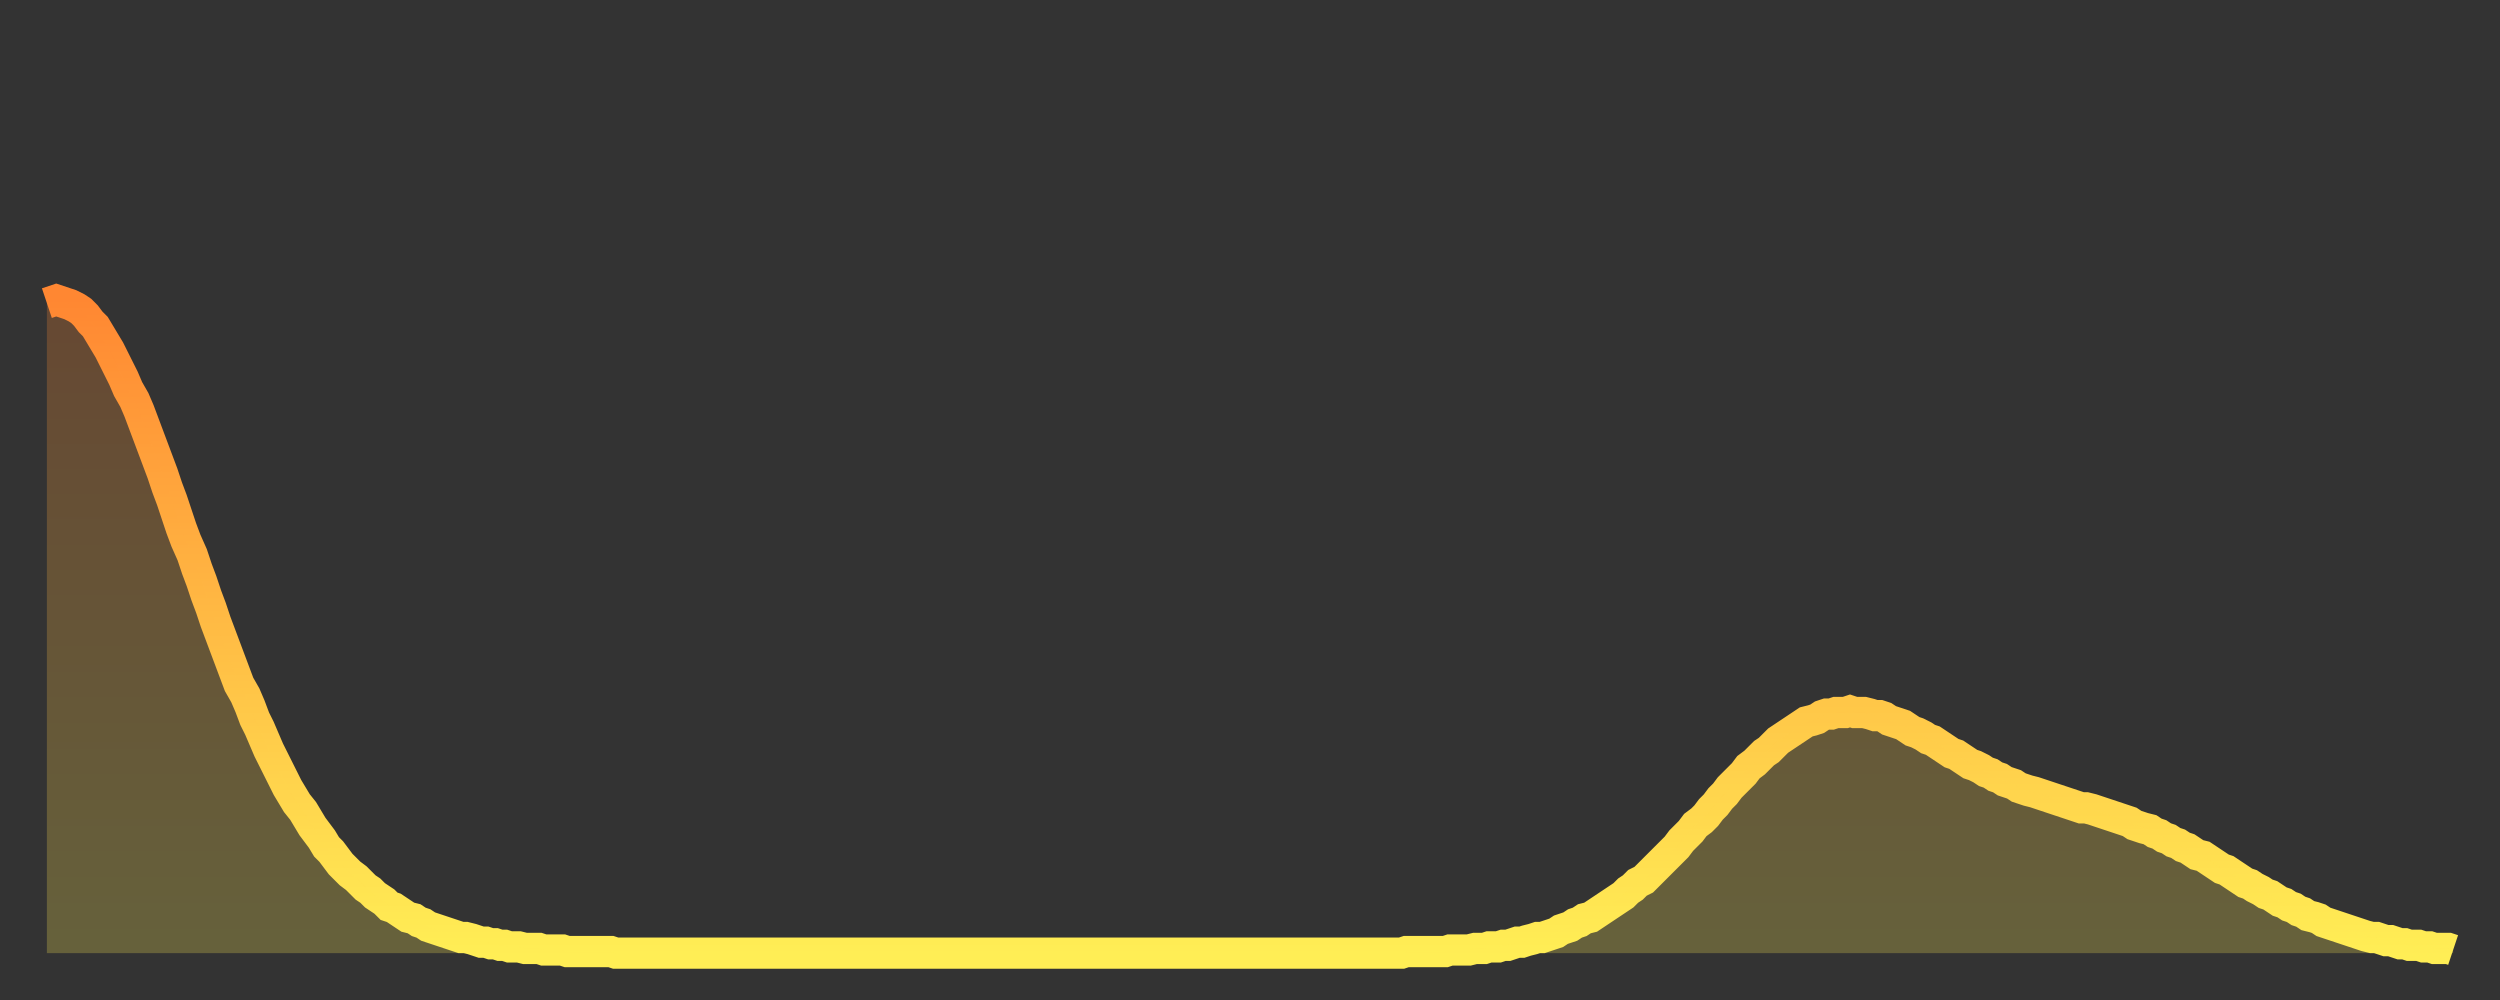 <?xml version="1.0" encoding="utf-8" ?>
<svg baseProfile="full" height="64" version="1.1" width="160" xmlns="http://www.w3.org/2000/svg" xmlns:ev="http://www.w3.org/2001/xml-events" xmlns:xlink="http://www.w3.org/1999/xlink"><rect width="100%" height="100%" fill="#333333" stroke="none"/><defs><linearGradient id="id2982982" x1="0" x2="0" y1="0" y2="1"><stop offset="0%" stop-color="#ff8732" /><stop offset="50%" stop-color="#ffbb44" /><stop offset="100%" stop-color="#ffee55" /></linearGradient></defs><g transform="translate(3,3)"><g><path d="M 0.0 16.4 0.3 16.3 0.6 16.2 0.9 16.3 1.2 16.4 1.5 16.5 1.9 16.7 2.2 16.9 2.5 17.2 2.8 17.6 3.1 17.9 3.4 18.4 3.7 18.9 4.0 19.4 4.3 20.0 4.6 20.6 4.9 21.2 5.2 21.9 5.6 22.6 5.9 23.3 6.2 24.1 6.5 24.9 6.8 25.7 7.1 26.5 7.4 27.3 7.7 28.2 8.0 29.0 8.3 29.9 8.6 30.8 8.9 31.6 9.3 32.5 9.6 33.4 9.9 34.2 10.2 35.1 10.5 35.9 10.8 36.8 11.1 37.6 11.4 38.4 11.7 39.2 12.0 40.0 12.3 40.8 12.7 41.5 13.0 42.2 13.3 43.0 13.6 43.6 13.9 44.3 14.2 45.0 14.5 45.6 14.8 46.2 15.1 46.8 15.4 47.4 15.7 47.9 16.0 48.4 16.4 48.9 16.7 49.4 17.0 49.9 17.3 50.3 17.6 50.7 17.9 51.2 18.2 51.5 18.5 51.9 18.8 52.3 19.1 52.6 19.4 52.9 19.8 53.2 20.1 53.5 20.4 53.8 20.7 54.0 21.0 54.3 21.3 54.5 21.6 54.7 21.9 55.0 22.2 55.1 22.5 55.3 22.8 55.5 23.1 55.7 23.5 55.8 23.8 56.0 24.1 56.1 24.4 56.3 24.7 56.4 25.0 56.5 25.3 56.6 25.6 56.7 25.9 56.8 26.2 56.9 26.5 57.0 26.8 57.0 27.2 57.1 27.5 57.2 27.8 57.3 28.1 57.3 28.4 57.4 28.7 57.4 29.0 57.5 29.3 57.5 29.6 57.6 29.9 57.6 30.2 57.6 30.6 57.7 30.9 57.7 31.2 57.7 31.5 57.7 31.8 57.8 32.1 57.8 32.4 57.8 32.7 57.8 33.0 57.8 33.3 57.9 33.6 57.9 33.9 57.9 34.3 57.9 34.6 57.9 34.9 57.9 35.2 57.9 35.5 57.9 35.8 57.9 36.1 57.9 36.4 58.0 36.7 58.0 37.0 58.0 37.3 58.0 37.7 58.0 38.0 58.0 38.3 58.0 38.6 58.0 38.9 58.0 39.2 58.0 39.5 58.0 39.8 58.0 40.1 58.0 40.4 58.0 40.7 58.0 41.0 58.0 41.4 58.0 41.7 58.0 42.0 58.0 42.3 58.0 42.6 58.0 42.9 58.0 43.2 58.0 43.5 58.0 43.8 58.0 44.1 58.0 44.4 58.0 44.7 58.0 45.1 58.0 45.4 58.0 45.7 58.0 46.0 58.0 46.3 58.0 46.6 58.0 46.9 58.0 47.2 58.0 47.5 58.0 47.8 58.0 48.1 58.0 48.5 58.0 48.8 58.0 49.1 58.0 49.4 58.0 49.7 58.0 50.0 58.0 50.3 58.0 50.6 58.0 50.9 58.0 51.2 58.0 51.5 58.0 51.8 58.0 52.2 58.0 52.5 58.0 52.8 58.0 53.1 58.0 53.4 58.0 53.7 58.0 54.0 58.0 54.3 58.0 54.6 58.0 54.9 58.0 55.2 58.0 55.6 58.0 55.9 58.0 56.2 58.0 56.5 58.0 56.8 58.0 57.1 58.0 57.4 58.0 57.7 58.0 58.0 58.0 58.3 58.0 58.6 58.0 58.9 58.0 59.3 58.0 59.6 58.0 59.9 58.0 60.2 58.0 60.5 58.0 60.8 58.0 61.1 58.0 61.4 58.0 61.7 58.0 62.0 58.0 62.3 58.0 62.6 58.0 63.0 58.0 63.3 58.0 63.6 58.0 63.9 58.0 64.2 58.0 64.5 58.0 64.8 58.0 65.1 58.0 65.4 58.0 65.7 58.0 66.0 58.0 66.4 58.0 66.7 58.0 67.0 58.0 67.3 58.0 67.6 58.0 67.9 58.0 68.2 58.0 68.5 58.0 68.8 58.0 69.1 58.0 69.4 58.0 69.7 58.0 70.1 58.0 70.4 58.0 70.7 58.0 71.0 58.0 71.3 58.0 71.6 58.0 71.9 58.0 72.2 58.0 72.5 58.0 72.8 58.0 73.1 58.0 73.5 58.0 73.8 58.0 74.1 58.0 74.4 58.0 74.7 58.0 75.0 58.0 75.3 58.0 75.6 58.0 75.9 58.0 76.2 58.0 76.5 58.0 76.8 58.0 77.2 58.0 77.5 58.0 77.8 58.0 78.1 58.0 78.4 58.0 78.7 58.0 79.0 58.0 79.3 58.0 79.6 58.0 79.9 58.0 80.2 58.0 80.5 58.0 80.9 58.0 81.2 58.0 81.5 58.0 81.8 58.0 82.1 58.0 82.4 58.0 82.7 58.0 83.0 58.0 83.3 58.0 83.6 58.0 83.9 58.0 84.3 58.0 84.6 58.0 84.9 58.0 85.2 58.0 85.5 58.0 85.8 58.0 86.1 58.0 86.4 58.0 86.7 58.0 87.0 57.9 87.3 57.9 87.6 57.9 88.0 57.9 88.3 57.9 88.6 57.9 88.9 57.9 89.2 57.9 89.5 57.9 89.8 57.8 90.1 57.8 90.4 57.8 90.7 57.8 91.0 57.8 91.4 57.7 91.7 57.7 92.0 57.7 92.3 57.6 92.6 57.6 92.9 57.6 93.2 57.5 93.5 57.5 93.8 57.4 94.1 57.3 94.4 57.3 94.7 57.2 95.1 57.1 95.4 57.0 95.7 57.0 96.0 56.9 96.3 56.8 96.6 56.7 96.9 56.5 97.2 56.4 97.5 56.3 97.8 56.1 98.1 56.0 98.4 55.8 98.8 55.7 99.1 55.5 99.4 55.3 99.7 55.1 100.0 54.9 100.3 54.7 100.6 54.5 100.9 54.3 101.2 54.0 101.5 53.8 101.8 53.5 102.2 53.3 102.5 53.0 102.8 52.7 103.1 52.4 103.4 52.1 103.7 51.8 104.0 51.5 104.3 51.2 104.6 50.8 104.9 50.5 105.2 50.2 105.5 49.8 105.9 49.5 106.2 49.2 106.5 48.8 106.8 48.5 107.1 48.1 107.4 47.8 107.7 47.4 108.0 47.1 108.3 46.8 108.6 46.5 108.9 46.1 109.3 45.8 109.6 45.5 109.9 45.2 110.2 45.0 110.5 44.7 110.8 44.4 111.1 44.2 111.4 44.0 111.7 43.8 112.0 43.6 112.3 43.4 112.6 43.2 113.0 43.1 113.3 43.0 113.6 42.8 113.9 42.7 114.2 42.7 114.5 42.6 114.8 42.6 115.1 42.6 115.4 42.5 115.7 42.6 116.0 42.6 116.3 42.6 116.7 42.7 117.0 42.8 117.3 42.8 117.6 42.9 117.9 43.1 118.2 43.2 118.5 43.3 118.8 43.4 119.1 43.6 119.4 43.8 119.7 43.9 120.1 44.1 120.4 44.3 120.7 44.4 121.0 44.6 121.3 44.8 121.6 45.0 121.9 45.2 122.2 45.3 122.5 45.5 122.8 45.7 123.1 45.9 123.4 46.0 123.8 46.2 124.1 46.4 124.4 46.5 124.7 46.7 125.0 46.8 125.3 47.0 125.6 47.1 125.9 47.2 126.2 47.4 126.5 47.5 126.8 47.6 127.2 47.7 127.5 47.8 127.8 47.9 128.1 48.0 128.4 48.1 128.7 48.2 129.0 48.3 129.3 48.4 129.6 48.5 129.9 48.6 130.2 48.7 130.5 48.7 130.9 48.8 131.2 48.9 131.5 49.0 131.8 49.1 132.1 49.2 132.4 49.3 132.7 49.4 133.0 49.5 133.3 49.6 133.6 49.8 133.9 49.9 134.2 50.0 134.6 50.1 134.9 50.3 135.2 50.4 135.5 50.6 135.8 50.7 136.1 50.9 136.4 51.0 136.7 51.2 137.0 51.3 137.3 51.5 137.6 51.7 138.0 51.8 138.3 52.0 138.6 52.2 138.9 52.4 139.2 52.6 139.5 52.7 139.8 52.9 140.1 53.1 140.4 53.3 140.7 53.5 141.0 53.6 141.3 53.8 141.7 54.0 142.0 54.2 142.3 54.3 142.6 54.5 142.9 54.7 143.2 54.8 143.5 55.0 143.8 55.1 144.1 55.3 144.4 55.4 144.7 55.6 145.1 55.7 145.4 55.8 145.7 56.0 146.0 56.1 146.3 56.2 146.6 56.3 146.9 56.4 147.2 56.5 147.5 56.6 147.8 56.7 148.1 56.8 148.4 56.9 148.8 57.0 149.1 57.0 149.4 57.1 149.7 57.2 150.0 57.2 150.3 57.3 150.6 57.4 150.9 57.4 151.2 57.5 151.5 57.5 151.8 57.5 152.1 57.6 152.5 57.6 152.8 57.7 153.1 57.7 153.4 57.7 153.7 57.7 154.0 57.8" fill="none" id="graph-curve" opacity="1" stroke="url(#id2982982)" stroke-width="2" /><path d="M 0 58 L 0.0 16.4 0.3 16.3 0.6 16.2 0.9 16.3 1.2 16.4 1.5 16.5 1.9 16.7 2.2 16.9 2.5 17.2 2.8 17.6 3.1 17.9 3.4 18.4 3.7 18.9 4.0 19.4 4.3 20.0 4.6 20.6 4.9 21.2 5.2 21.9 5.6 22.6 5.9 23.3 6.2 24.1 6.5 24.9 6.8 25.7 7.1 26.5 7.4 27.3 7.7 28.2 8.0 29.0 8.3 29.9 8.6 30.8 8.9 31.6 9.3 32.5 9.6 33.4 9.9 34.2 10.2 35.1 10.5 35.9 10.8 36.8 11.1 37.6 11.4 38.4 11.7 39.2 12.0 40.0 12.3 40.8 12.7 41.5 13.0 42.2 13.3 43.0 13.6 43.6 13.9 44.3 14.2 45.0 14.5 45.6 14.8 46.2 15.1 46.8 15.4 47.4 15.7 47.9 16.0 48.4 16.4 48.9 16.7 49.4 17.0 49.9 17.3 50.3 17.6 50.7 17.9 51.2 18.2 51.5 18.5 51.9 18.8 52.3 19.1 52.6 19.4 52.9 19.8 53.2 20.1 53.5 20.4 53.8 20.7 54.0 21.0 54.3 21.3 54.5 21.6 54.7 21.9 55.0 22.2 55.1 22.5 55.3 22.8 55.5 23.1 55.7 23.5 55.8 23.8 56.0 24.1 56.1 24.4 56.3 24.7 56.4 25.0 56.5 25.3 56.6 25.6 56.7 25.9 56.8 26.2 56.9 26.5 57.0 26.8 57.0 27.2 57.1 27.5 57.2 27.8 57.3 28.1 57.3 28.4 57.4 28.7 57.4 29.0 57.5 29.3 57.5 29.6 57.6 29.9 57.6 30.2 57.6 30.6 57.7 30.9 57.7 31.2 57.7 31.5 57.7 31.8 57.8 32.1 57.8 32.4 57.8 32.7 57.8 33.0 57.8 33.3 57.9 33.6 57.9 33.9 57.9 34.3 57.9 34.6 57.9 34.9 57.9 35.2 57.9 35.5 57.9 35.8 57.9 36.1 57.9 36.4 58.0 36.7 58.0 37.0 58.0 37.3 58.0 37.7 58.0 38.0 58.0 38.3 58.0 38.6 58.0 38.9 58.0 39.2 58.0 39.5 58.0 39.8 58.0 40.1 58.0 40.4 58.0 40.7 58.0 41.0 58.0 41.4 58.0 41.7 58.0 42.0 58.0 42.3 58.0 42.6 58.0 42.9 58.0 43.2 58.0 43.5 58.0 43.8 58.0 44.1 58.0 44.4 58.0 44.7 58.0 45.1 58.0 45.4 58.0 45.7 58.0 46.0 58.0 46.3 58.0 46.6 58.0 46.9 58.0 47.2 58.0 47.5 58.0 47.8 58.0 48.1 58.0 48.5 58.0 48.8 58.0 49.1 58.0 49.4 58.0 49.7 58.0 50.0 58.0 50.3 58.0 50.6 58.0 50.9 58.0 51.2 58.0 51.5 58.0 51.8 58.0 52.2 58.0 52.5 58.0 52.8 58.0 53.1 58.0 53.4 58.0 53.7 58.0 54.0 58.0 54.3 58.0 54.6 58.0 54.9 58.0 55.2 58.0 55.6 58.0 55.9 58.0 56.2 58.0 56.5 58.0 56.8 58.0 57.1 58.0 57.4 58.0 57.7 58.0 58.0 58.0 58.3 58.0 58.6 58.0 58.9 58.0 59.3 58.0 59.6 58.0 59.9 58.0 60.2 58.0 60.5 58.0 60.8 58.0 61.1 58.0 61.4 58.0 61.7 58.0 62.0 58.0 62.3 58.0 62.6 58.0 63.0 58.0 63.3 58.0 63.6 58.0 63.9 58.0 64.2 58.0 64.5 58.0 64.8 58.0 65.1 58.0 65.4 58.0 65.7 58.0 66.0 58.0 66.4 58.0 66.7 58.0 67.0 58.0 67.3 58.0 67.6 58.0 67.9 58.0 68.2 58.0 68.5 58.0 68.8 58.0 69.1 58.0 69.4 58.0 69.7 58.0 70.1 58.0 70.4 58.0 70.7 58.0 71.0 58.0 71.3 58.0 71.6 58.0 71.9 58.0 72.2 58.0 72.5 58.0 72.8 58.0 73.1 58.0 73.5 58.0 73.8 58.0 74.1 58.0 74.4 58.0 74.7 58.0 75.0 58.0 75.3 58.0 75.6 58.0 75.9 58.0 76.2 58.0 76.5 58.0 76.8 58.0 77.2 58.0 77.5 58.0 77.8 58.0 78.1 58.0 78.4 58.0 78.7 58.0 79.0 58.0 79.3 58.0 79.6 58.0 79.9 58.0 80.2 58.0 80.5 58.0 80.9 58.0 81.2 58.0 81.5 58.0 81.8 58.0 82.1 58.0 82.4 58.0 82.7 58.0 83.0 58.0 83.3 58.0 83.6 58.0 83.9 58.0 84.3 58.0 84.6 58.0 84.9 58.0 85.2 58.0 85.5 58.0 85.8 58.0 86.1 58.0 86.4 58.0 86.7 58.0 87.0 57.9 87.3 57.9 87.6 57.9 88.0 57.9 88.3 57.9 88.6 57.9 88.9 57.9 89.2 57.9 89.5 57.9 89.8 57.8 90.1 57.8 90.4 57.8 90.7 57.8 91.0 57.8 91.4 57.7 91.7 57.7 92.0 57.7 92.3 57.6 92.6 57.6 92.9 57.6 93.2 57.5 93.5 57.5 93.8 57.4 94.1 57.3 94.4 57.3 94.7 57.2 95.1 57.1 95.4 57.0 95.7 57.0 96.0 56.9 96.3 56.8 96.6 56.7 96.9 56.5 97.2 56.4 97.5 56.3 97.8 56.1 98.1 56.0 98.4 55.8 98.8 55.7 99.1 55.5 99.4 55.3 99.7 55.1 100.0 54.9 100.3 54.7 100.6 54.5 100.9 54.3 101.2 54.0 101.5 53.8 101.8 53.5 102.2 53.3 102.5 53.0 102.8 52.7 103.1 52.4 103.4 52.1 103.7 51.8 104.0 51.5 104.3 51.2 104.6 50.8 104.9 50.5 105.2 50.2 105.5 49.8 105.9 49.5 106.2 49.2 106.5 48.8 106.8 48.5 107.1 48.1 107.4 47.8 107.7 47.4 108.0 47.1 108.3 46.8 108.6 46.5 108.9 46.1 109.3 45.8 109.6 45.5 109.9 45.2 110.2 45.0 110.5 44.7 110.8 44.4 111.1 44.2 111.4 44.0 111.7 43.8 112.0 43.6 112.3 43.4 112.6 43.2 113.0 43.1 113.3 43.0 113.6 42.8 113.9 42.7 114.2 42.7 114.5 42.6 114.8 42.6 115.1 42.6 115.4 42.5 115.7 42.6 116.0 42.6 116.3 42.6 116.7 42.7 117.0 42.8 117.3 42.8 117.6 42.9 117.9 43.1 118.2 43.2 118.5 43.3 118.8 43.4 119.1 43.6 119.4 43.8 119.7 43.9 120.1 44.1 120.4 44.3 120.7 44.4 121.0 44.6 121.3 44.8 121.6 45.0 121.9 45.2 122.2 45.3 122.5 45.5 122.8 45.7 123.1 45.9 123.4 46.0 123.8 46.2 124.1 46.4 124.4 46.5 124.7 46.7 125.0 46.8 125.3 47.0 125.6 47.1 125.9 47.2 126.2 47.4 126.5 47.5 126.8 47.6 127.2 47.7 127.5 47.8 127.8 47.9 128.1 48.0 128.4 48.1 128.7 48.2 129.0 48.3 129.3 48.4 129.6 48.5 129.9 48.6 130.2 48.7 130.5 48.7 130.9 48.8 131.2 48.9 131.5 49.0 131.8 49.1 132.1 49.2 132.4 49.3 132.7 49.4 133.0 49.5 133.3 49.6 133.6 49.8 133.9 49.9 134.2 50.0 134.6 50.1 134.9 50.3 135.2 50.4 135.5 50.6 135.8 50.7 136.1 50.9 136.4 51.0 136.7 51.2 137.0 51.3 137.3 51.5 137.6 51.7 138.0 51.8 138.3 52.0 138.6 52.2 138.9 52.4 139.2 52.6 139.5 52.7 139.8 52.9 140.1 53.1 140.4 53.3 140.7 53.5 141.0 53.6 141.3 53.8 141.7 54.0 142.0 54.2 142.3 54.3 142.6 54.5 142.9 54.7 143.2 54.8 143.5 55.0 143.8 55.1 144.1 55.3 144.4 55.4 144.7 55.6 145.1 55.7 145.4 55.8 145.7 56.0 146.0 56.1 146.3 56.2 146.6 56.3 146.9 56.4 147.2 56.5 147.5 56.6 147.8 56.7 148.1 56.8 148.4 56.9 148.8 57.0 149.1 57.0 149.4 57.1 149.7 57.2 150.0 57.2 150.3 57.3 150.6 57.4 150.9 57.4 151.2 57.5 151.5 57.5 151.8 57.5 152.1 57.6 152.5 57.6 152.8 57.7 153.1 57.7 153.4 57.7 153.7 57.7 154.0 57.8 154 58" fill="url(#id2982982)" fill-opacity=".25" id="graph-shadow" /></g></g></svg>